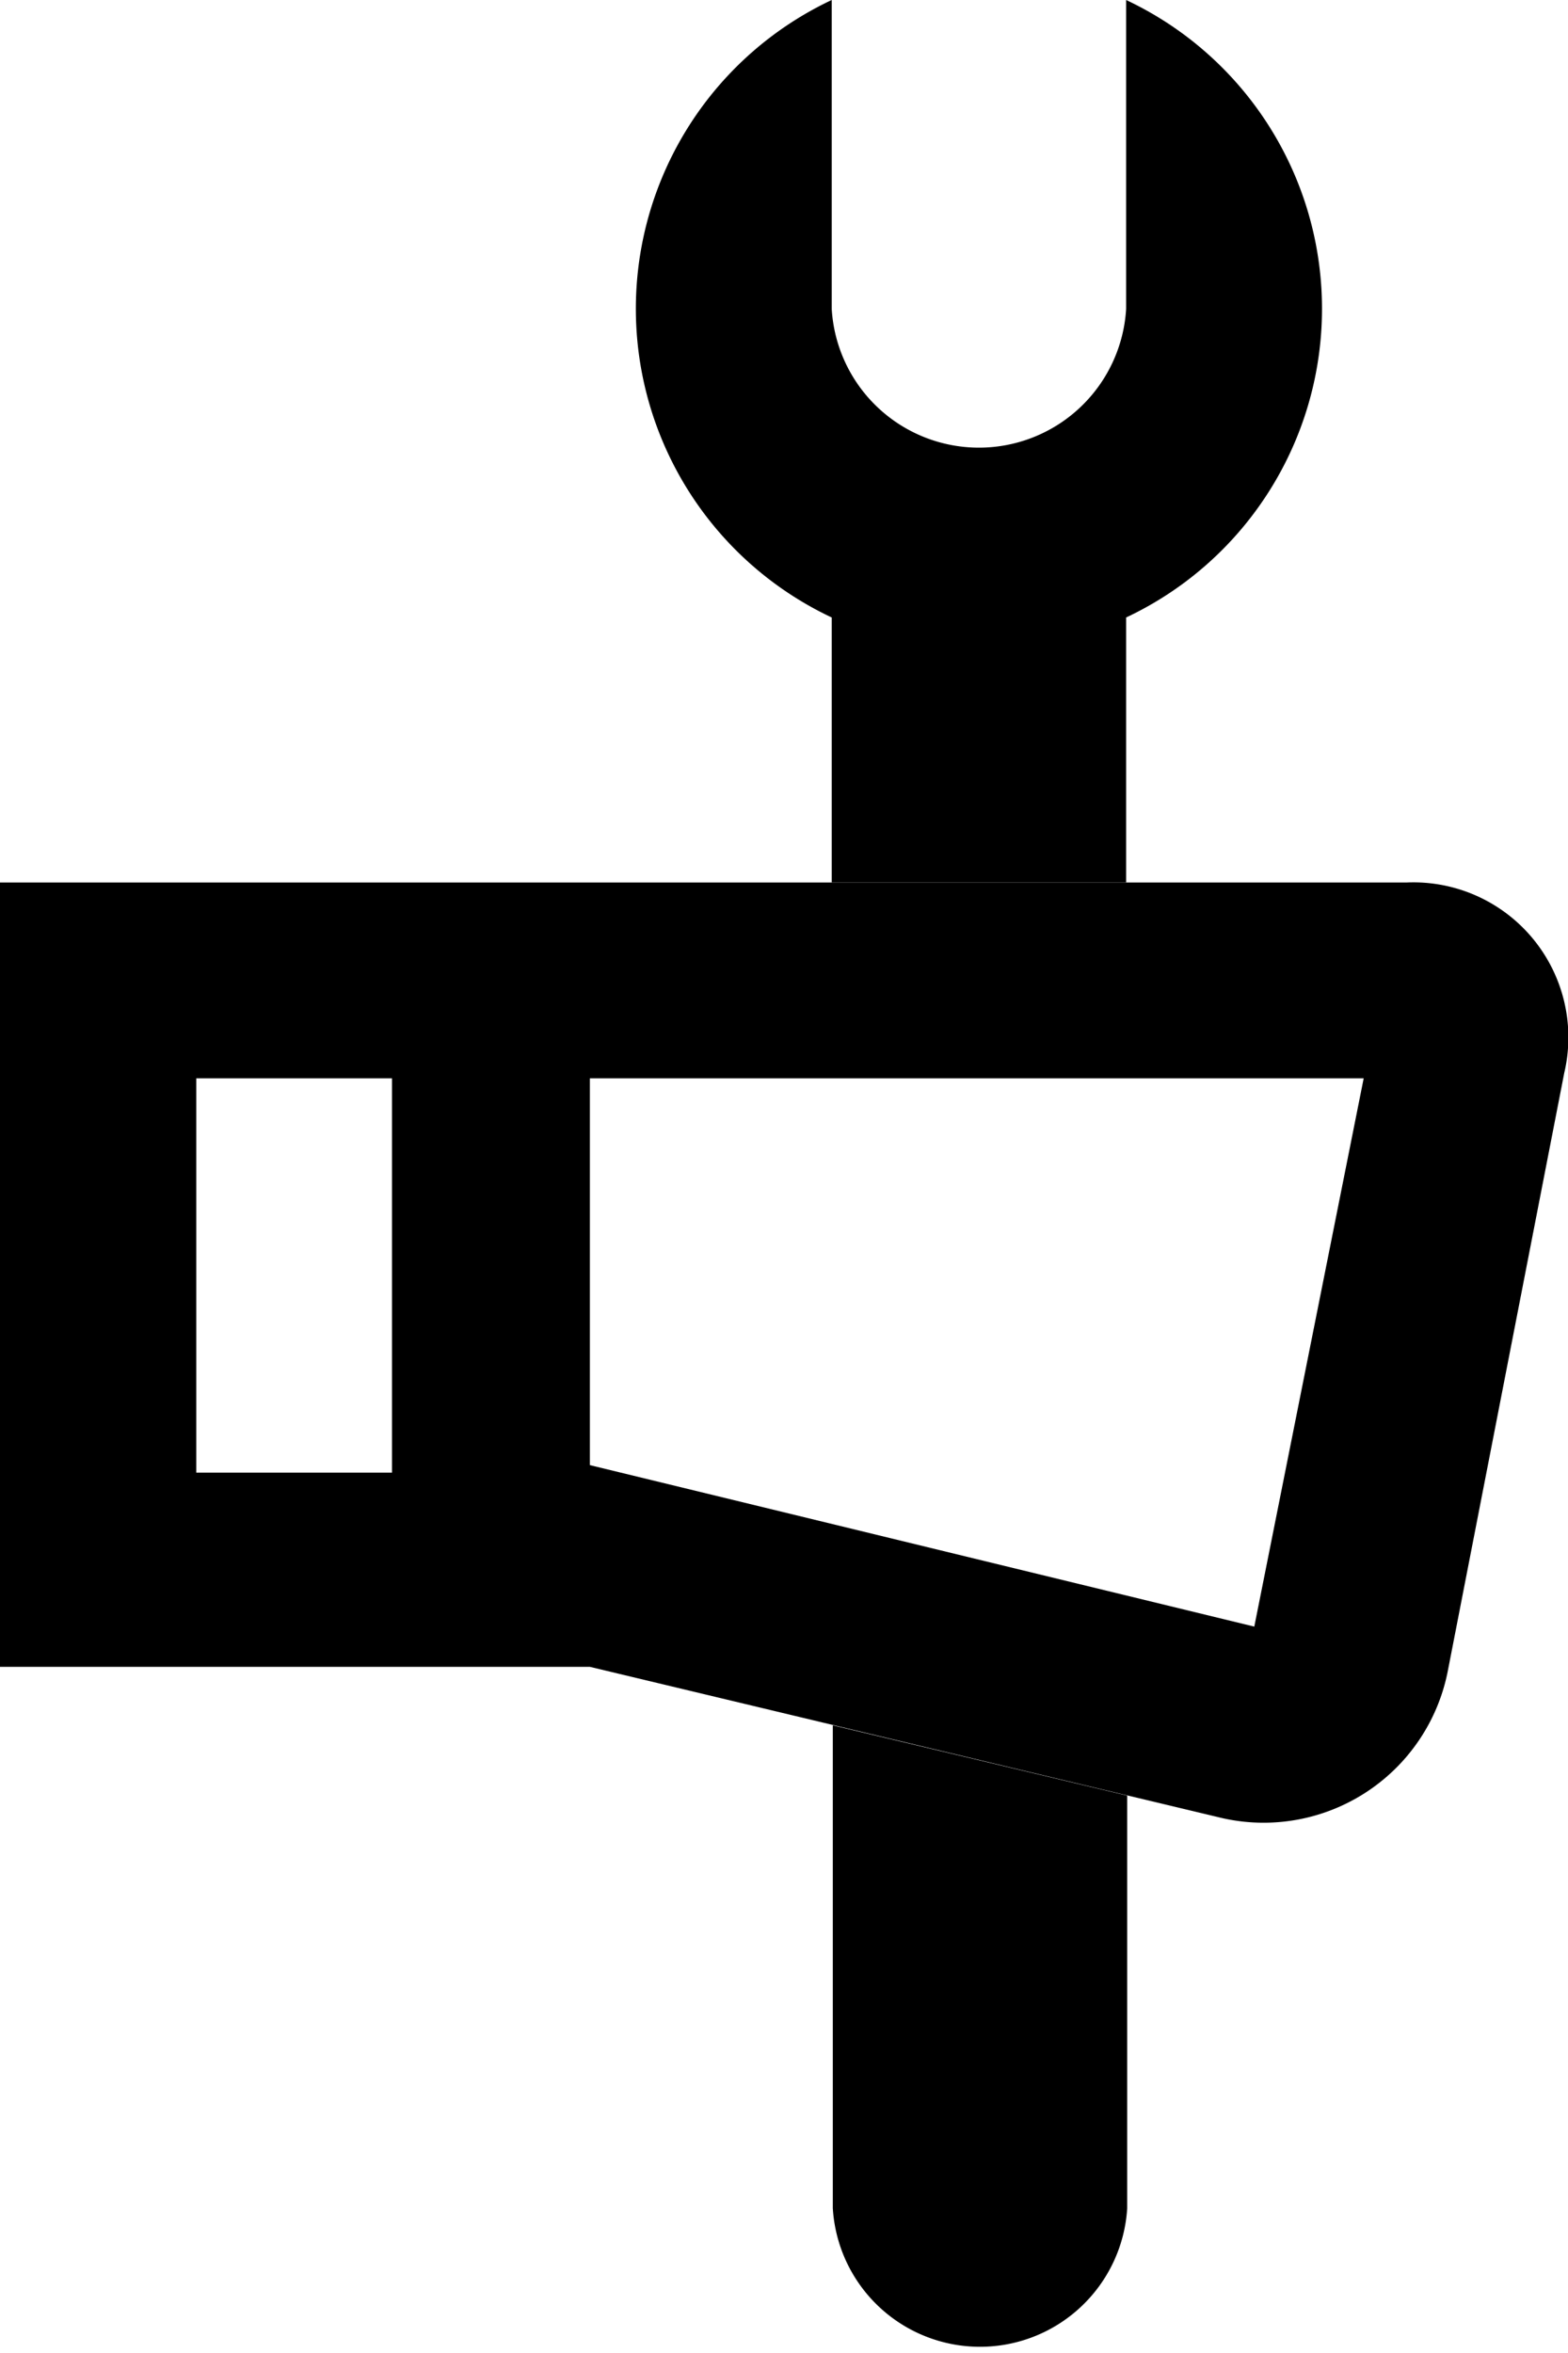 <?xml version="1.0" encoding="UTF-8"?>
<svg xmlns="http://www.w3.org/2000/svg" viewBox="0 0 29.24 43.86">
  <title>fachgerechte-montage-black</title>
  <g id="Ebene_2" data-name="Ebene 2">
    <g id="Ebene_1-2" data-name="Ebene 1">
      <path d="M21,16.45V11.51A6.36,6.36,0,0,0,21,0V5.76a2.75,2.75,0,0,1-5.49,0V0a6.36,6.36,0,0,0,0,11.51v4.94Z"></path>
      <path d="M15.53,32.16v9a2.75,2.75,0,0,0,5.49,0V33.47Z"></path>
      <path d="M26.23,16.45H0V31.07H11l11.71,2.8A3.5,3.5,0,0,0,27,31.14L29.17,20A2.89,2.89,0,0,0,26.23,16.45Zm-18.92,11H3.66V20.1H7.31Zm16.08,2.87L11,27.31V20.1H25.43Z"></path>
    </g>
  </g>
</svg>
